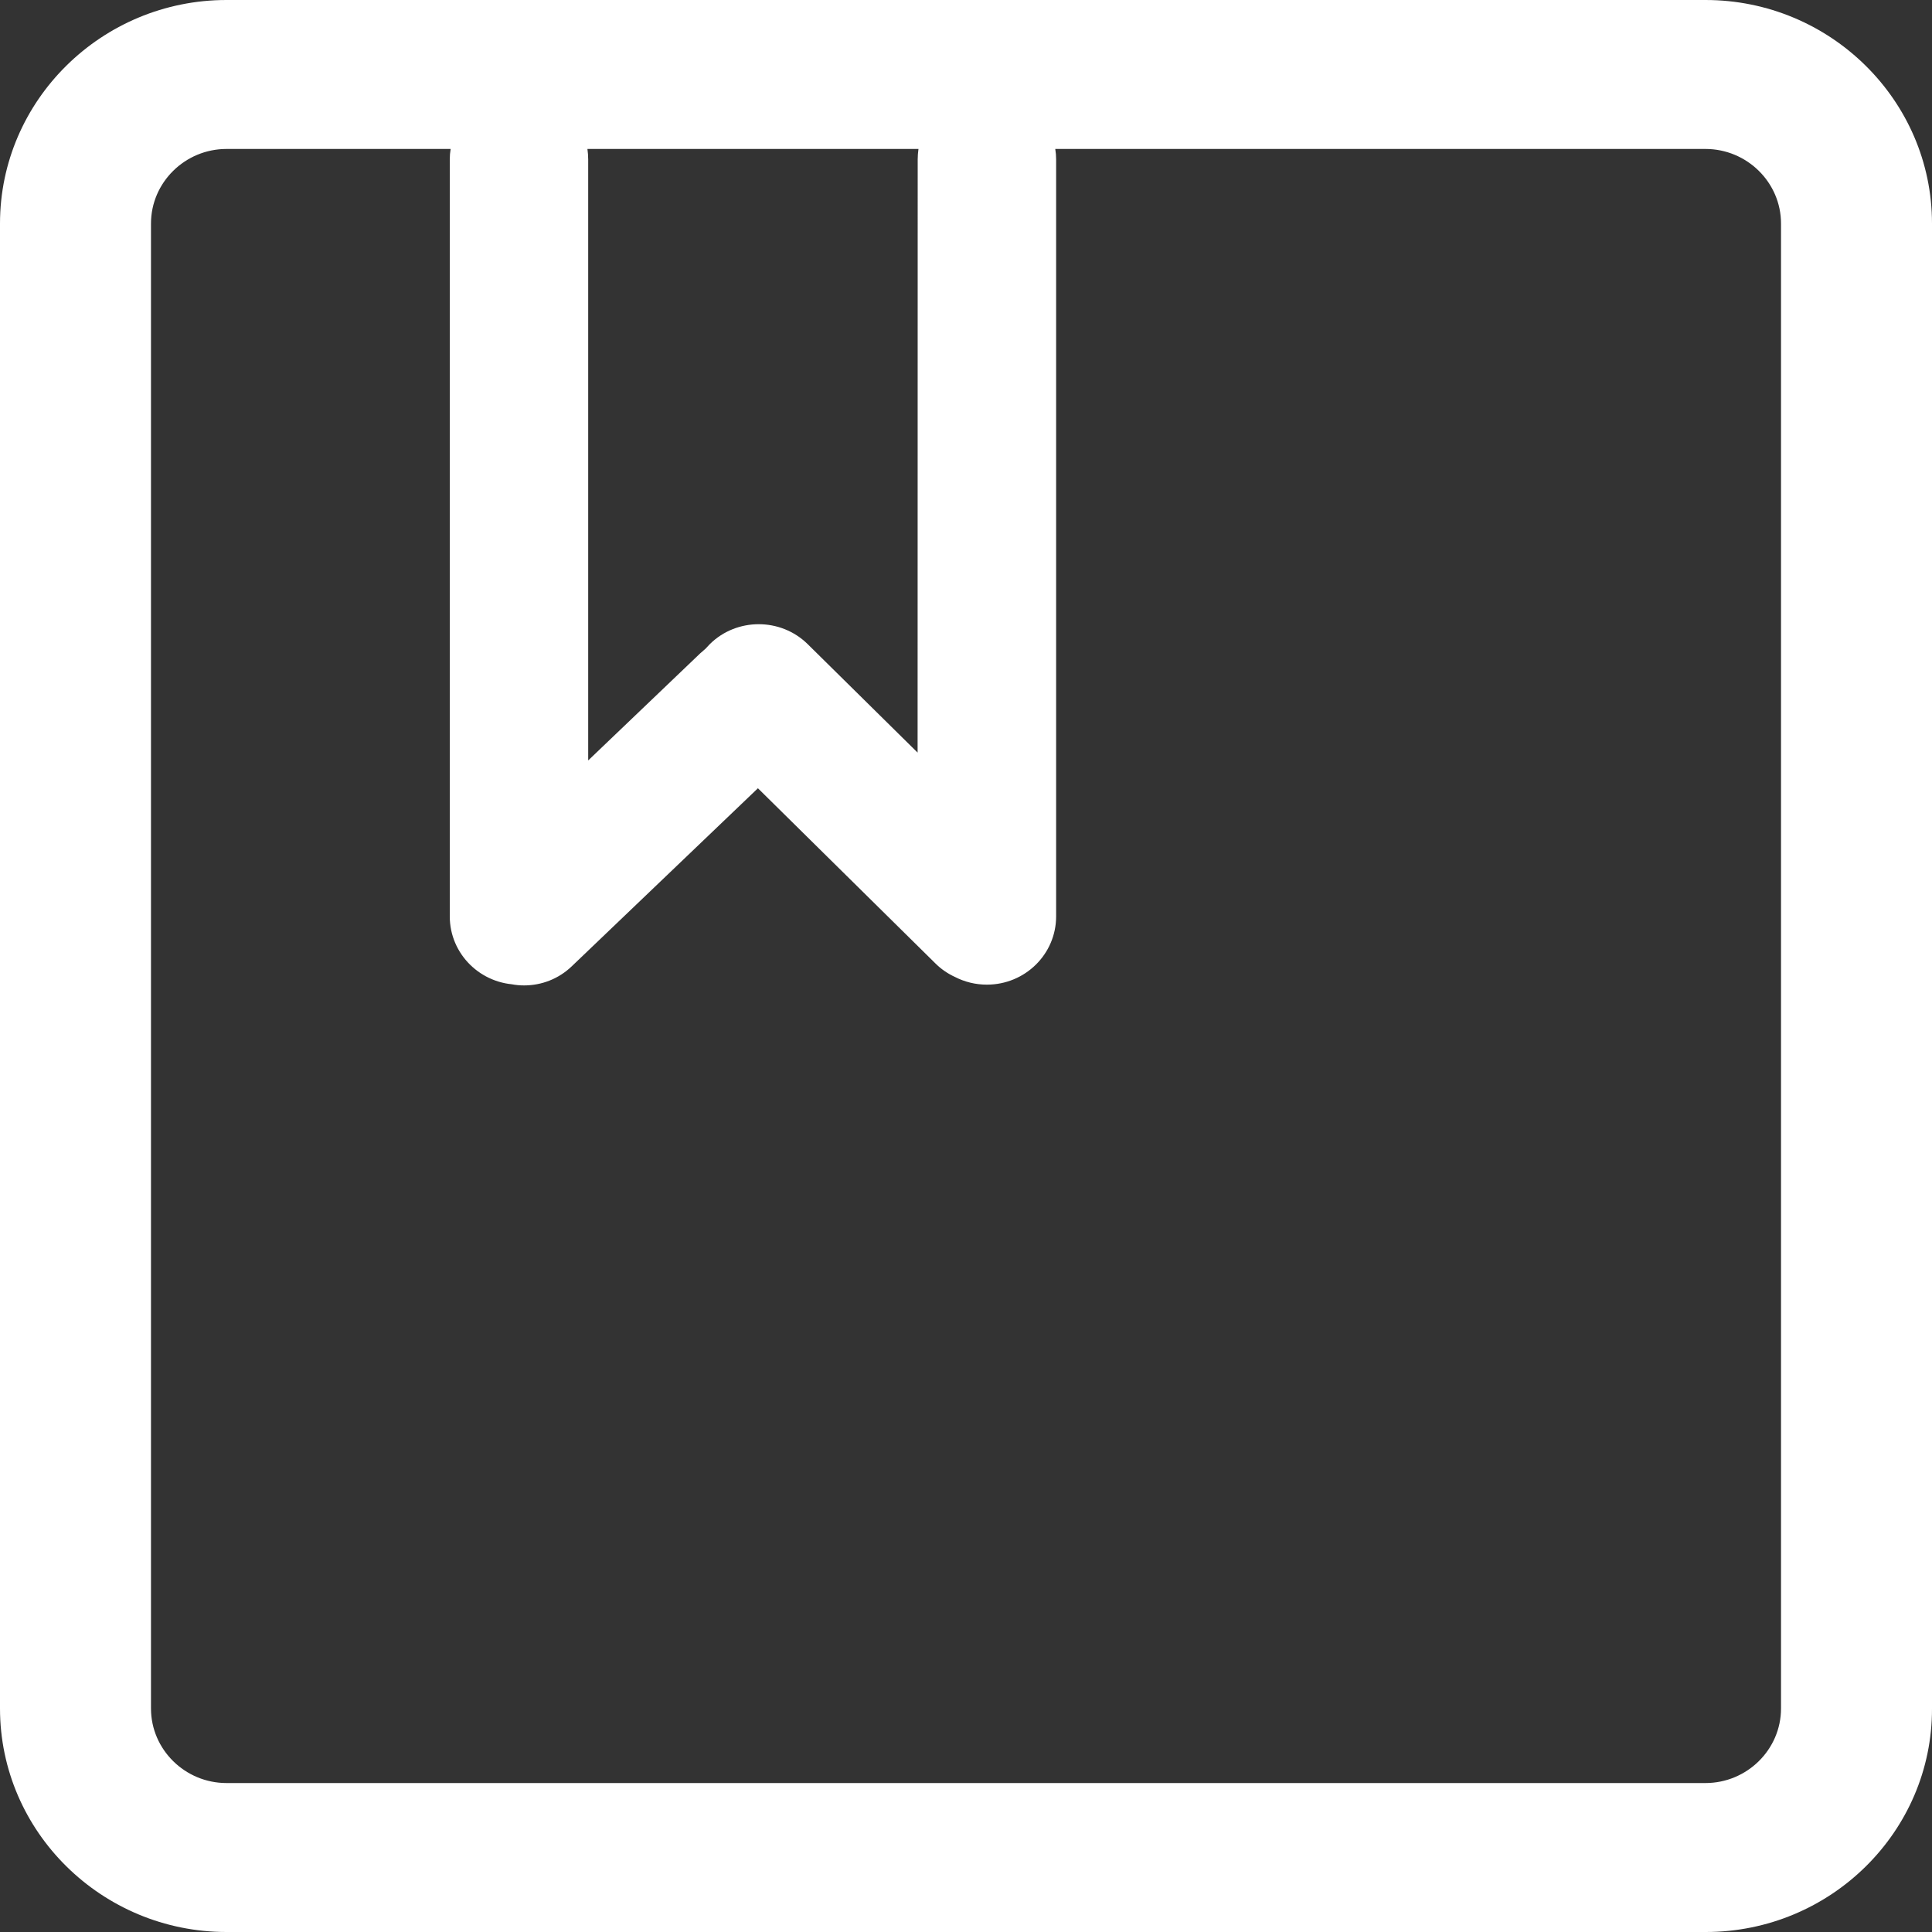<?xml version="1.0" encoding="UTF-8"?>
<svg width="20px" height="20px" viewBox="0 0 20 20" version="1.1" xmlns="http://www.w3.org/2000/svg" xmlns:xlink="http://www.w3.org/1999/xlink">
    <rect x="0" y="0" width="20" height="20" fill="#333333" stroke="none"/>
    <!-- Generator: Sketch 58 (84663) - https://sketch.com -->
    <title>形状结合</title>
    <desc>Created with Sketch.</desc>
    <g id="页面-1" stroke="none" stroke-width="1" fill="none" fill-rule="evenodd">
        <g id="画板" transform="translate(-60, -58)" fill="#FFFFFF" fill-rule="nonzero">
            <path d="M77.655,58 C78.947,58 80,59.039 80,60.314 L80,75.686 C80.003,76.961 78.95,78 77.658,78 L62.345,78 C61.053,78 60,76.961 60,75.686 L60,60.314 C60,59.039 61.053,58 62.345,58 L77.655,58 Z M64.665,59.542 L62.345,59.542 C61.915,59.542 61.563,59.889 61.563,60.314 L61.563,75.686 C61.563,76.111 61.915,76.458 62.345,76.458 L77.655,76.458 C78.085,76.458 78.437,76.111 78.437,75.686 L78.437,60.314 C78.437,59.889 78.085,59.542 77.655,59.542 L70.924,59.542 C70.93,59.577 70.933,59.614 70.933,59.65 L70.933,67.486 C70.933,67.877 70.612,68.193 70.216,68.193 C70.097,68.193 69.984,68.164 69.885,68.113 C69.811,68.079 69.742,68.032 69.682,67.972 L67.846,66.16 L65.922,68 C65.784,68.134 65.605,68.201 65.425,68.201 C65.382,68.201 65.339,68.197 65.297,68.189 L65.373,68.193 C64.977,68.193 64.656,67.877 64.656,67.486 L64.656,59.65 C64.656,59.614 64.659,59.577 64.665,59.542 Z M69.508,59.542 L66.081,59.542 C66.086,59.577 66.089,59.614 66.089,59.65 L66.089,65.872 L67.249,64.763 L67.303,64.716 C67.317,64.7 67.332,64.684 67.348,64.668 C67.626,64.393 68.082,64.393 68.361,64.668 L69.499,65.791 L69.5,59.65 C69.5,59.614 69.503,59.577 69.508,59.542 Z" id="形状结合"></path>
        </g>
    </g>
</svg>